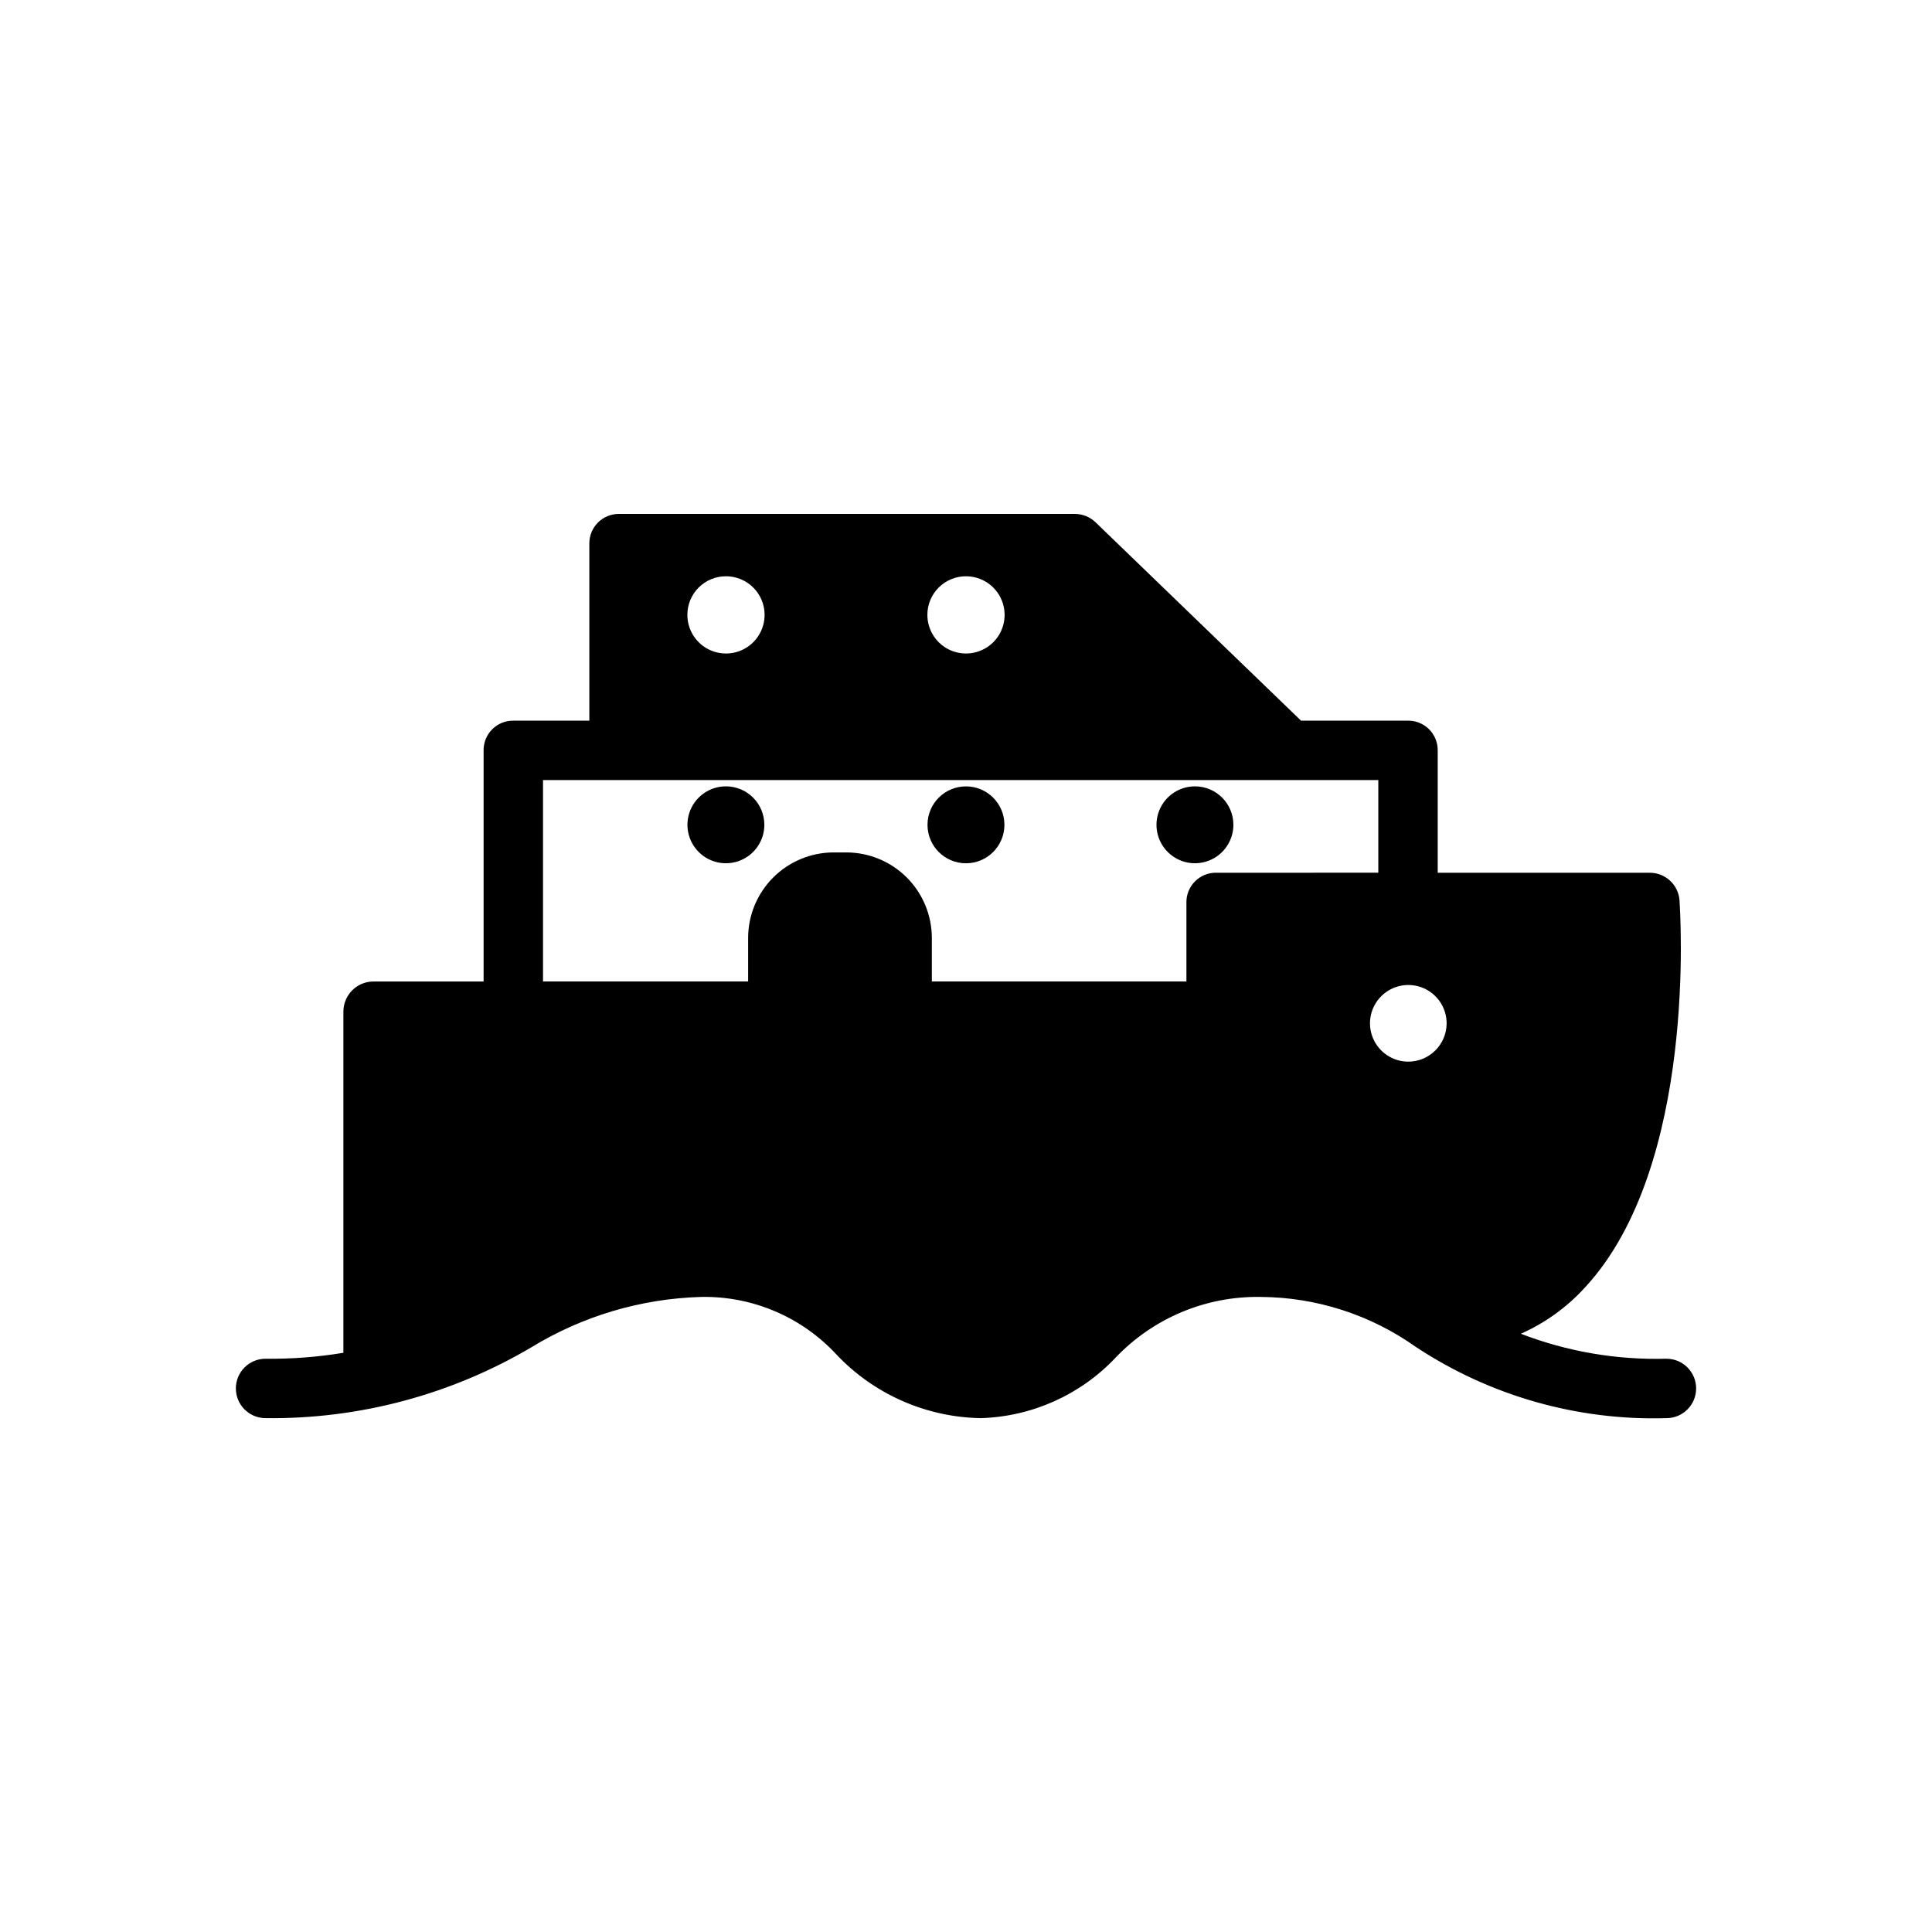 <?xml version="1.0" encoding="UTF-8"?>
<!-- Uploaded to: ICON Repo, www.svgrepo.com, Generator: ICON Repo Mixer Tools -->
<svg fill="#000000" width="800px" height="800px" version="1.1" viewBox="144 144 512 512" xmlns="http://www.w3.org/2000/svg">
 <g>
  <path d="m585.62 504.07c-13.168 0.371-26.281-1.875-38.574-6.613 6.461-2.871 12.25-7.051 17.004-12.281 29.914-32.273 25.191-99.816 25.031-102.65l0.004 0.004c-0.34-4.098-3.766-7.246-7.875-7.242h-56.203v-32.434c0.02-2.094-0.805-4.109-2.285-5.59-1.48-1.48-3.496-2.305-5.59-2.281h-28.34l-54.473-52.586c-1.48-1.426-3.457-2.215-5.512-2.203h-120.75c-2.094-0.023-4.109 0.801-5.59 2.281-1.48 1.48-2.305 3.496-2.285 5.59v46.918h-20.152c-2.094-0.023-4.106 0.801-5.586 2.281-1.484 1.48-2.305 3.496-2.285 5.59v61.246h-29.285c-4.316 0.066-7.801 3.551-7.871 7.871v90.527c-6.812 1.133-13.715 1.66-20.625 1.574-4.348 0-7.871 3.523-7.871 7.871s3.523 7.875 7.871 7.875c24.73 0.301 49.07-6.176 70.379-18.738 13.582-8.312 29.105-12.926 45.027-13.383 13.598-0.27 26.66 5.289 35.895 15.273 9.965 10.535 23.758 16.609 38.258 16.848 13.57-0.406 26.426-6.184 35.738-16.062 10-10.488 23.93-16.312 38.418-16.059 14.73 0.086 29.078 4.703 41.09 13.227 19.668 13.004 42.875 19.605 66.441 18.895 4.348 0 7.871-3.527 7.871-7.875s-3.523-7.871-7.871-7.871zm-185.62-207.35c4.137 0 7.871 2.492 9.453 6.316 1.586 3.824 0.707 8.227-2.219 11.152s-7.328 3.801-11.152 2.219c-3.824-1.586-6.316-5.316-6.316-9.453-0.008-2.719 1.07-5.324 2.992-7.246 1.918-1.918 4.523-2.996 7.242-2.988zm-63.605 0h-0.004c4.141 0 7.871 2.492 9.457 6.316 1.582 3.824 0.707 8.227-2.219 11.152-2.926 2.926-7.328 3.801-11.152 2.219-3.824-1.586-6.316-5.316-6.316-9.453-0.008-2.719 1.07-5.324 2.988-7.246 1.922-1.918 4.527-2.996 7.242-2.988zm129.89 78.562c-2.094-0.023-4.109 0.801-5.59 2.281-1.48 1.48-2.305 3.496-2.281 5.59v20.941h-67.465v-11.531c-0.008-6.008-2.398-11.77-6.644-16.02-4.25-4.246-10.012-6.637-16.02-6.641h-3.352c-6.008 0-11.773 2.391-16.023 6.641-4.25 4.246-6.641 10.008-6.648 16.02v11.531h-54.355v-53.375h221.36v24.562zm50.852 50.066c-4.106-0.031-7.789-2.535-9.332-6.344-1.543-3.805-0.641-8.168 2.289-11.047 2.926-2.883 7.301-3.719 11.082-2.117 3.781 1.602 6.227 5.324 6.195 9.43-0.055 5.602-4.629 10.105-10.234 10.078z"/>
  <path d="m336.37 352.39c-4.121 0-7.84 2.484-9.414 6.289-1.578 3.809-0.707 8.191 2.211 11.109 2.914 2.914 7.297 3.785 11.105 2.207 3.809-1.578 6.289-5.293 6.289-9.414 0-2.703-1.074-5.297-2.984-7.207-1.91-1.914-4.504-2.984-7.207-2.984z"/>
  <path d="m410.18 362.59c0 5.625-4.566 10.191-10.191 10.191-5.629 0-10.191-4.566-10.191-10.191 0-5.629 4.562-10.191 10.191-10.191 5.625 0 10.191 4.562 10.191 10.191"/>
  <path d="m460.67 352.39c-4.121 0-7.836 2.481-9.414 6.289-1.578 3.809-0.707 8.191 2.207 11.105 2.914 2.914 7.297 3.789 11.105 2.211 3.809-1.578 6.293-5.293 6.293-9.414 0-5.629-4.562-10.191-10.191-10.191z"/>
 </g>
</svg>